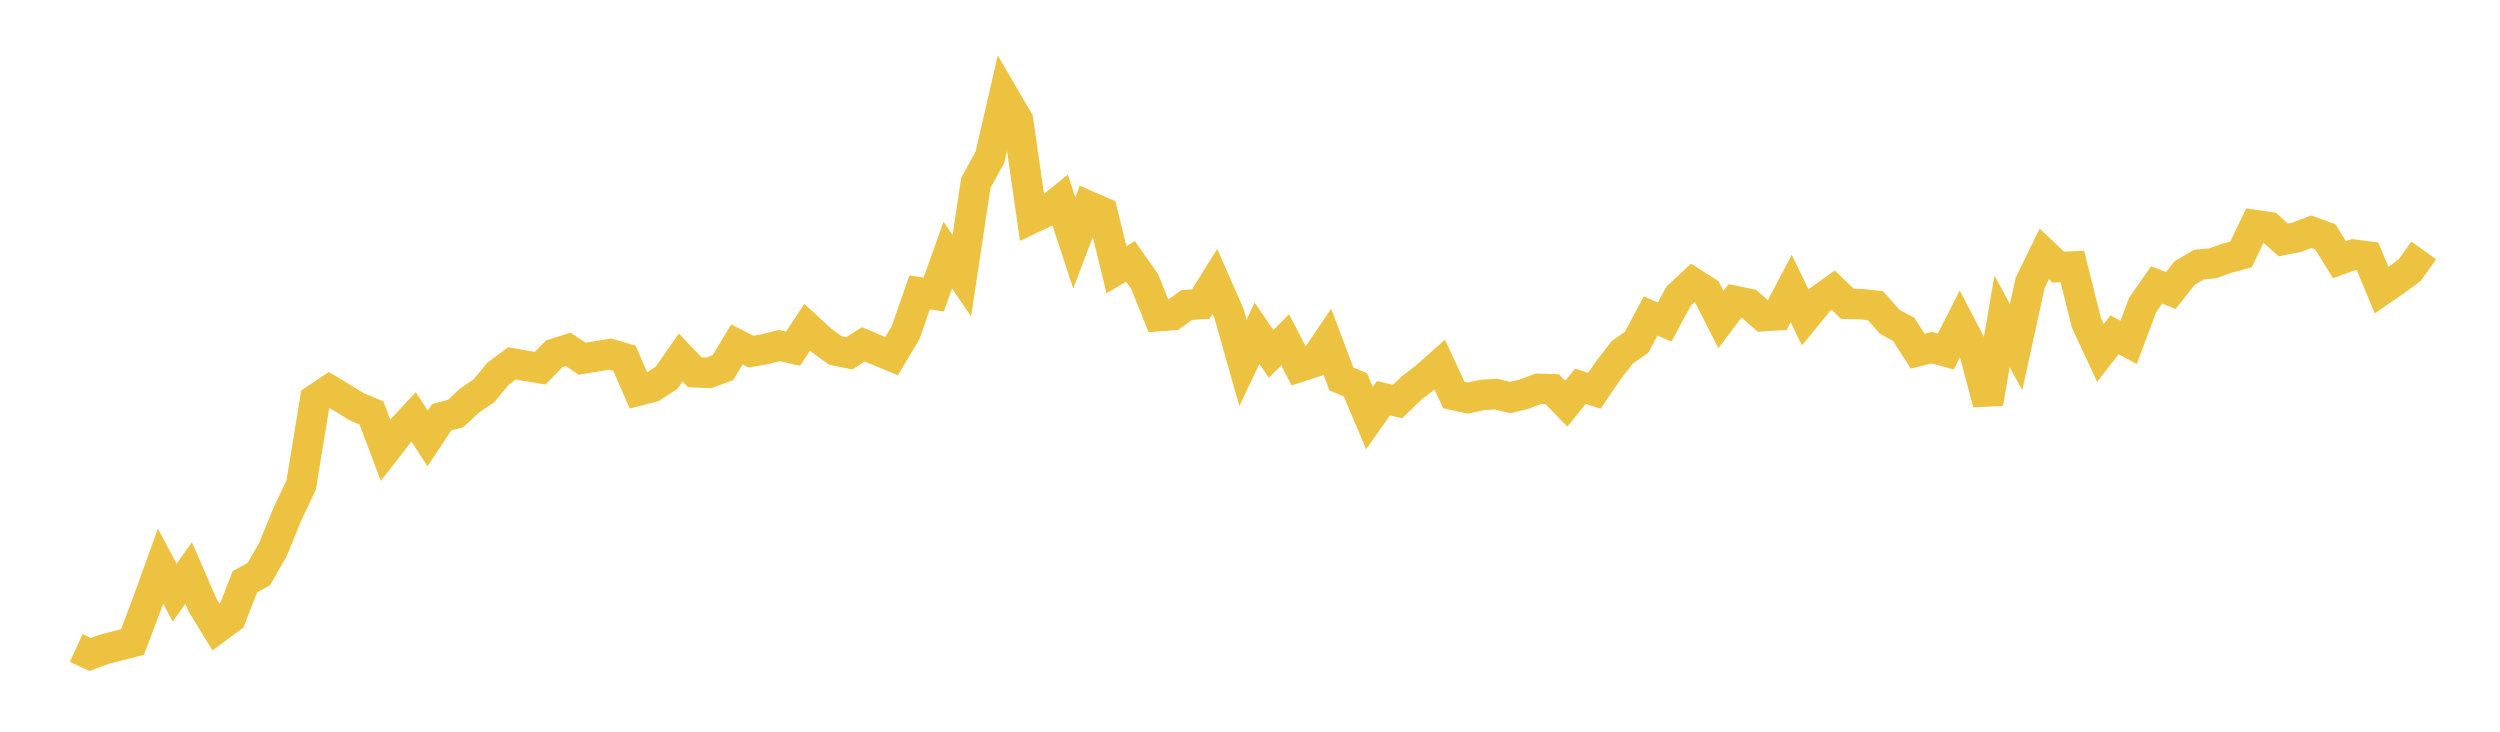 <svg width="164" height="48" xmlns="http://www.w3.org/2000/svg" xmlns:xlink="http://www.w3.org/1999/xlink"><path fill="none" stroke="rgb(237,194,64)" stroke-width="2" d="M5,42.51L5.922,42.935L6.844,42.587L7.766,42.35L8.689,42.118L9.611,39.691L10.533,37.137L11.455,38.876L12.377,37.586L13.299,39.711L14.222,41.216L15.144,40.533L16.066,38.162L16.988,37.652L17.91,36.032L18.832,33.775L19.754,31.825L20.677,26.205L21.599,25.586L22.521,26.147L23.443,26.709L24.365,27.086L25.287,29.527L26.21,28.337L27.132,27.343L28.054,28.765L28.976,27.371L29.898,27.124L30.82,26.262L31.743,25.642L32.665,24.521L33.587,23.836L34.509,24L35.431,24.156L36.353,23.211L37.275,22.92L38.198,23.534L39.12,23.376L40.042,23.23L40.964,23.501L41.886,25.619L42.808,25.381L43.731,24.778L44.653,23.454L45.575,24.418L46.497,24.462L47.419,24.123L48.341,22.595L49.263,23.069L50.186,22.907L51.108,22.671L52.03,22.871L52.952,21.464L53.874,22.315L54.796,22.99L55.719,23.178L56.641,22.587L57.563,22.981L58.485,23.363L59.407,21.824L60.329,19.18L61.251,19.322L62.174,16.736L63.096,18.09L64.018,11.985L64.94,10.317L65.862,6.318L66.784,7.896L67.707,14.319L68.629,13.881L69.551,13.137L70.473,15.937L71.395,13.518L72.317,13.922L73.24,17.693L74.162,17.149L75.084,18.46L76.006,20.743L76.928,20.67L77.85,20.01L78.772,19.947L79.695,18.464L80.617,20.555L81.539,23.806L82.461,21.86L83.383,23.221L84.305,22.29L85.228,24.072L86.15,23.775L87.072,22.41L87.994,24.855L88.916,25.247L89.838,27.426L90.76,26.122L91.683,26.338L92.605,25.447L93.527,24.742L94.449,23.924L95.371,25.911L96.293,26.113L97.216,25.912L98.138,25.852L99.06,26.08L99.982,25.856L100.904,25.506L101.826,25.533L102.749,26.483L103.671,25.344L104.593,25.633L105.515,24.281L106.437,23.093L107.359,22.46L108.281,20.727L109.204,21.126L110.126,19.415L111.048,18.555L111.97,19.145L112.892,20.962L113.814,19.746L114.737,19.936L115.659,20.74L116.581,20.681L117.503,18.929L118.425,20.819L119.347,19.693L120.269,19.041L121.192,19.93L122.114,19.953L123.036,20.056L123.958,21.105L124.88,21.604L125.802,23.037L126.725,22.805L127.647,23.06L128.569,21.24L129.491,23.005L130.413,26.465L131.335,21.083L132.257,22.774L133.18,18.547L134.102,16.656L135.024,17.525L135.946,17.483L136.868,21.171L137.79,23.147L138.713,21.967L139.635,22.458L140.557,20.008L141.479,18.686L142.401,19.063L143.323,17.902L144.246,17.361L145.168,17.269L146.09,16.941L147.012,16.689L147.934,14.766L148.856,14.903L149.778,15.738L150.701,15.552L151.623,15.2L152.545,15.538L153.467,17.034L154.389,16.704L155.311,16.821L156.234,19.037L157.156,18.399L158.078,17.718L159,16.429"></path></svg>